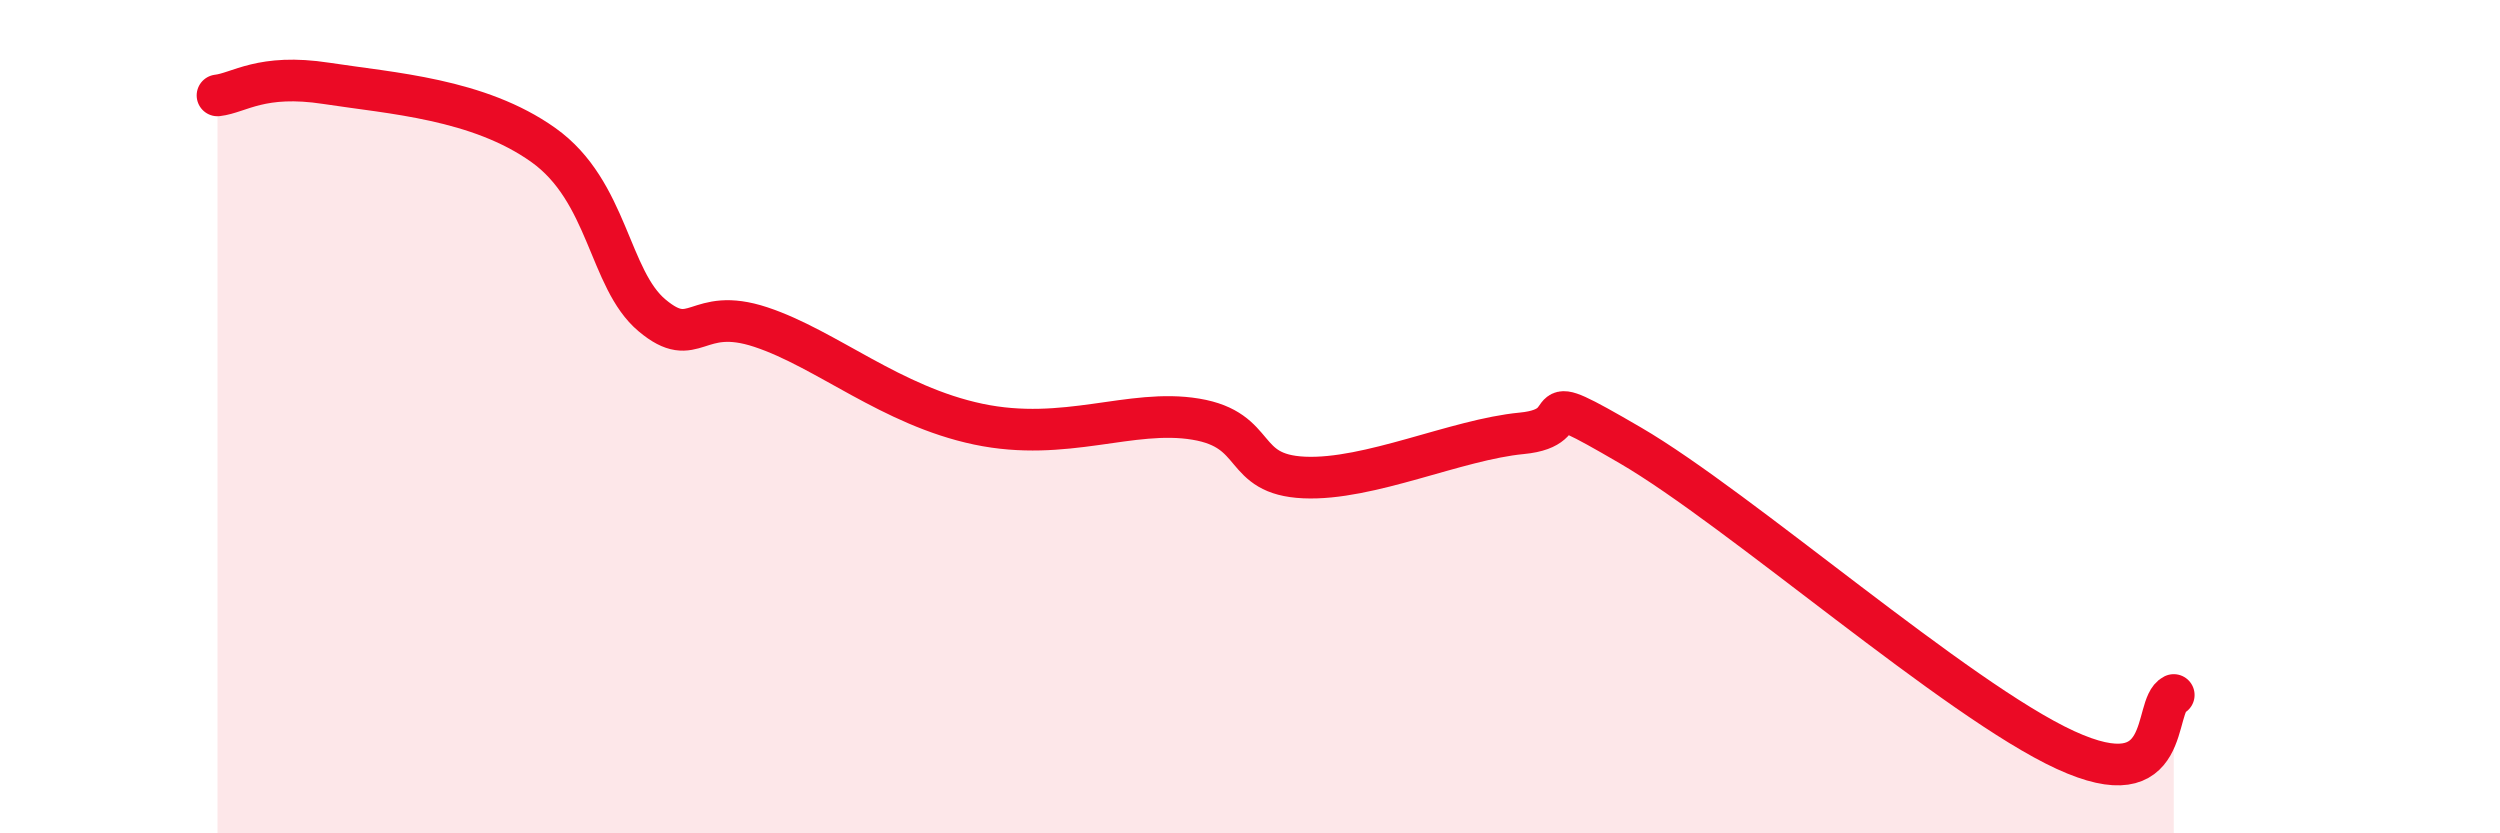 
    <svg width="60" height="20" viewBox="0 0 60 20" xmlns="http://www.w3.org/2000/svg">
      <path
        d="M 5.22,2.29 C 5.74,2.23 6.27,1.76 7.83,2 C 9.39,2.24 11.48,2.37 13.04,3.48 C 14.6,4.59 14.61,6.7 15.65,7.57 C 16.69,8.44 16.69,7.33 18.26,7.85 C 19.83,8.37 21.39,9.74 23.48,10.18 C 25.57,10.62 27.14,9.8 28.7,10.06 C 30.26,10.32 29.74,11.39 31.3,11.46 C 32.86,11.53 34.95,10.55 36.52,10.4 C 38.09,10.25 36.52,9.17 39.13,10.69 C 41.74,12.21 46.96,16.8 49.57,18 C 52.18,19.2 51.65,16.94 52.17,16.68L52.17 20L5.22 20Z"
        fill="#EB0A25"
        opacity="0.1"
        stroke-linecap="round"
        stroke-linejoin="round"
      />
      <path
        d="M 5.22,2.29 C 5.74,2.23 6.27,1.76 7.83,2 C 9.39,2.24 11.48,2.37 13.04,3.48 C 14.6,4.59 14.61,6.7 15.65,7.57 C 16.69,8.44 16.69,7.33 18.26,7.85 C 19.83,8.37 21.39,9.74 23.48,10.18 C 25.57,10.62 27.14,9.8 28.7,10.06 C 30.26,10.32 29.74,11.39 31.3,11.46 C 32.86,11.53 34.95,10.55 36.52,10.4 C 38.09,10.25 36.52,9.17 39.13,10.69 C 41.74,12.21 46.96,16.8 49.57,18 C 52.18,19.2 51.65,16.94 52.17,16.68"
        stroke="#EB0A25"
        stroke-width="1"
        fill="none"
        stroke-linecap="round"
        stroke-linejoin="round"
      />
    </svg>
  